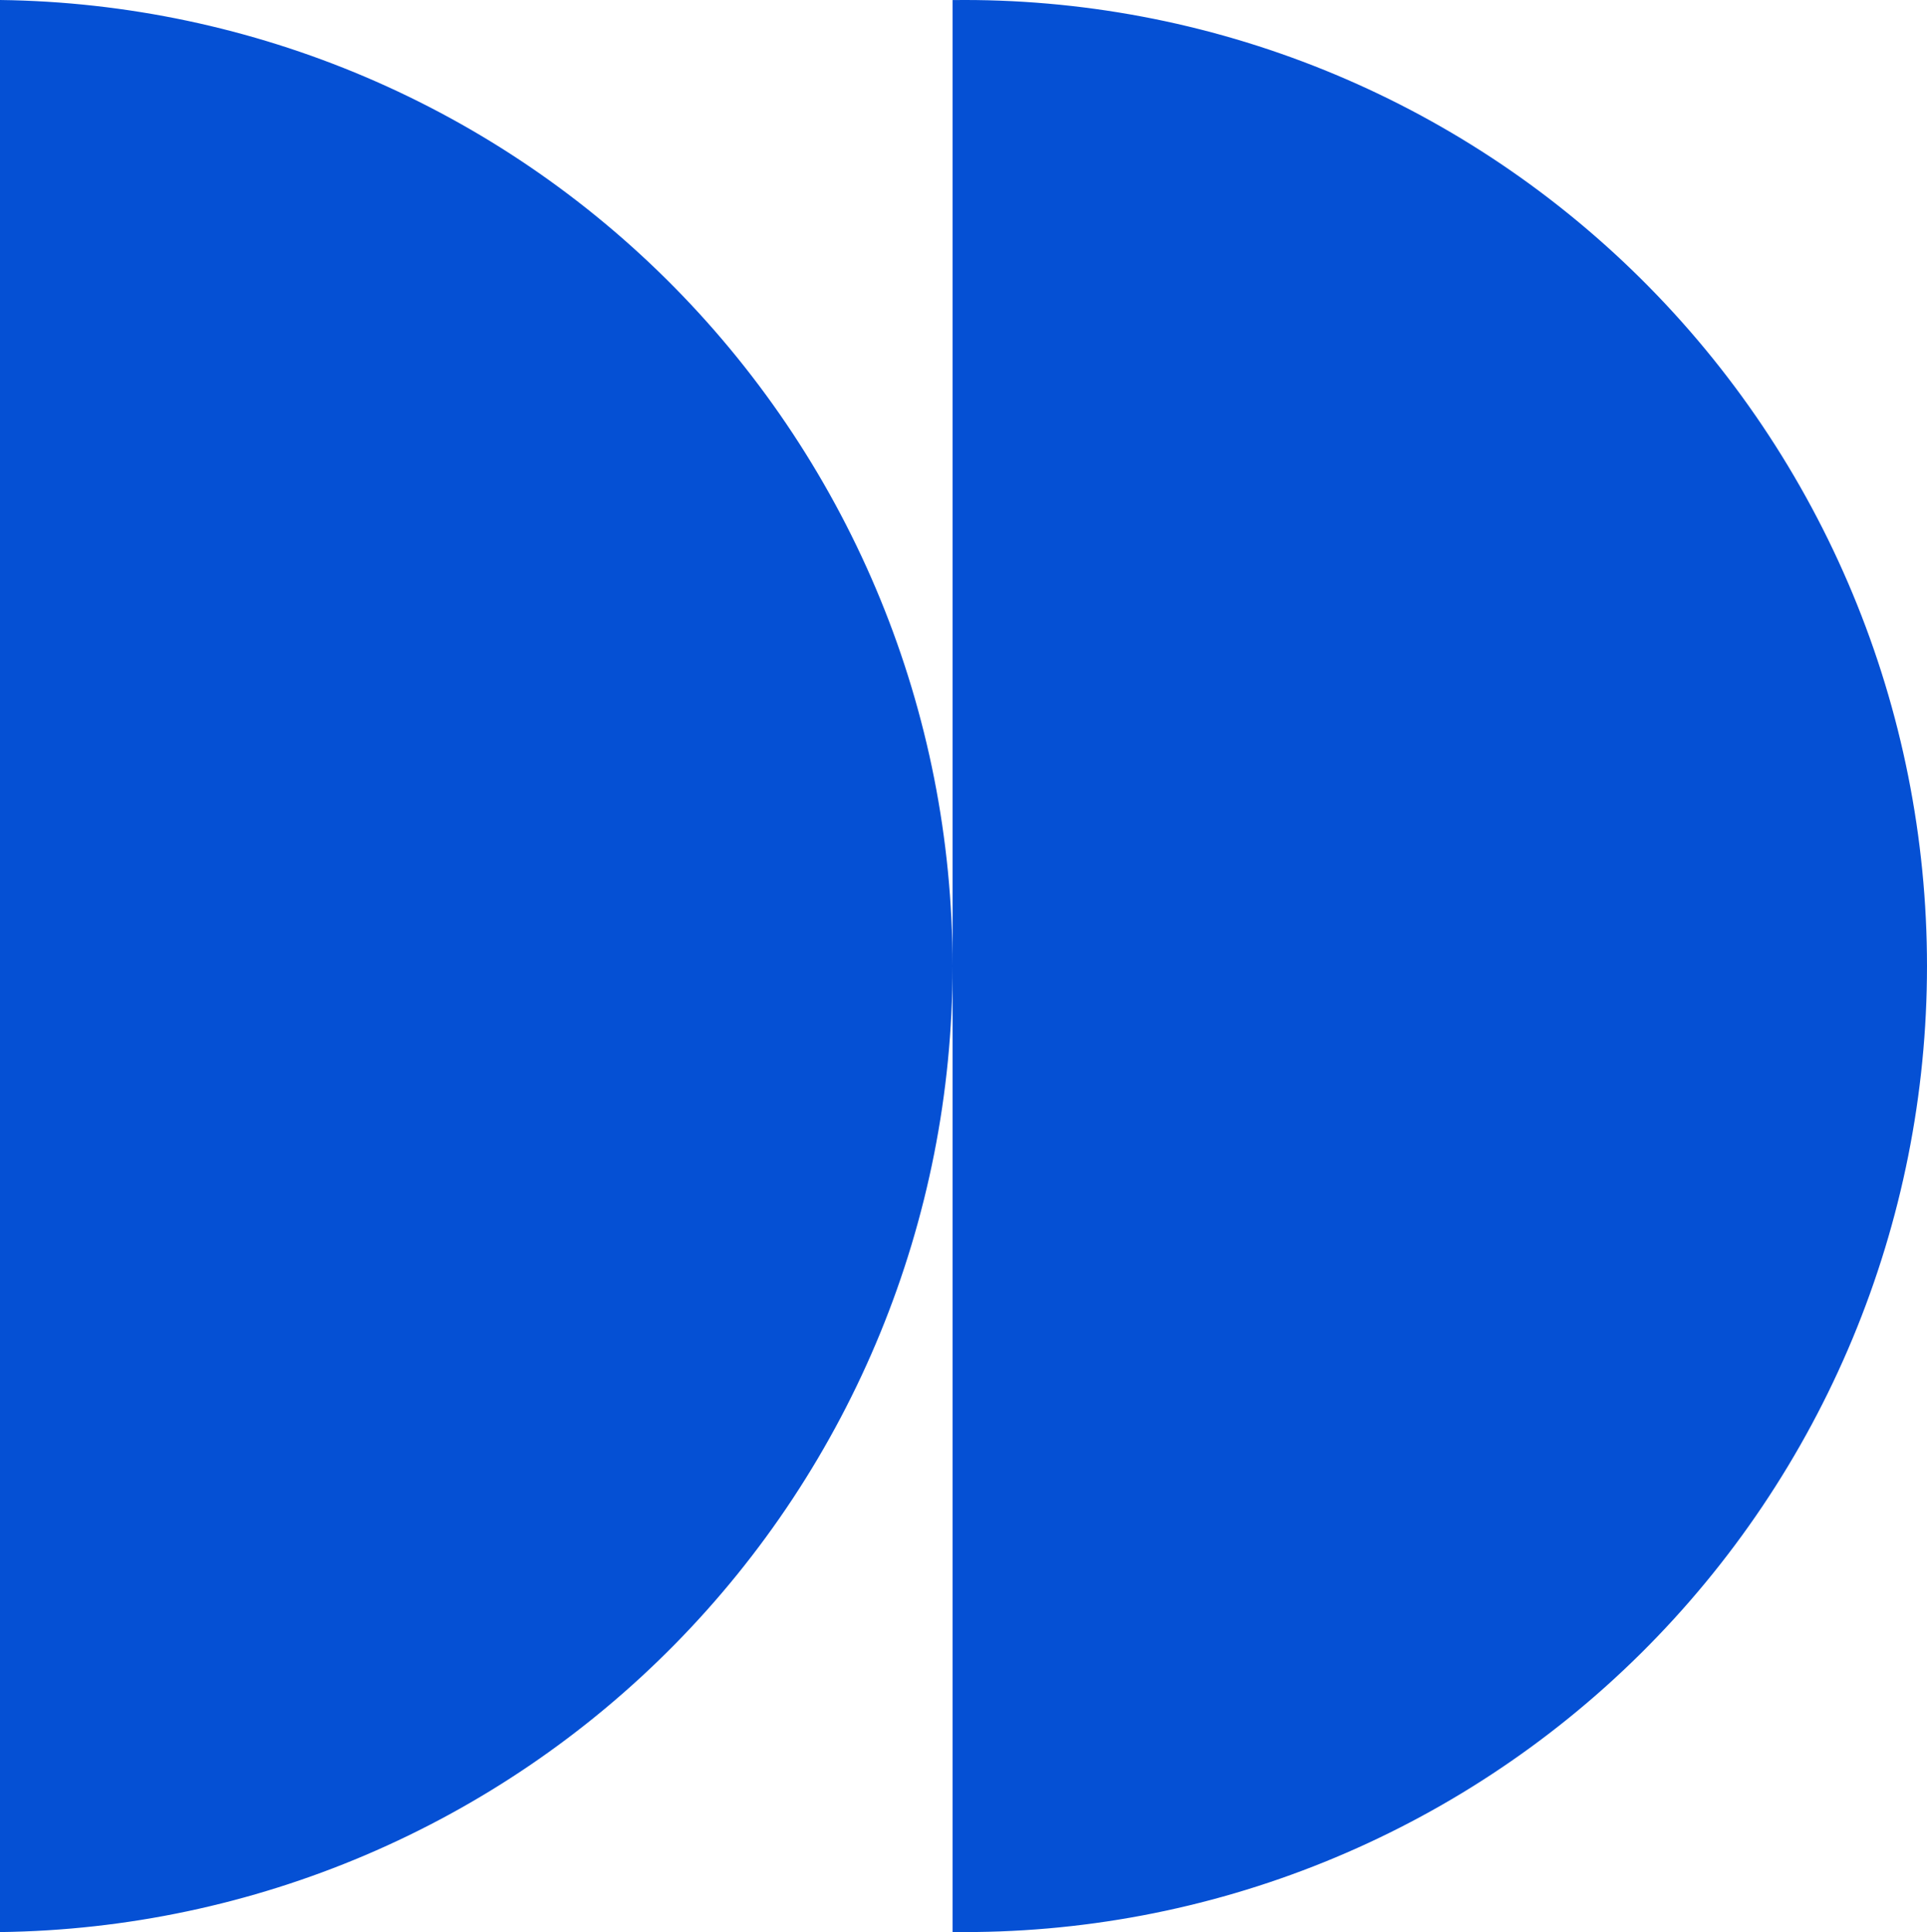 <?xml version="1.0" encoding="UTF-8"?> <svg xmlns="http://www.w3.org/2000/svg" width="352" height="353" viewBox="0 0 352 353" fill="none"> <path fill-rule="evenodd" clip-rule="evenodd" d="M123.167 300.532C90.598 333.569 46.347 352.421 0 353V2.5985e-05C46.347 0.579 90.598 19.43 123.167 52.468C155.736 85.505 174 130.067 174 176.5C174 222.933 155.736 267.495 123.167 300.532ZM174 176.5V352.986C197.27 353.278 220.365 348.929 241.948 340.189C263.531 331.451 283.172 318.5 299.729 302.083C316.287 285.665 329.434 266.111 338.406 244.554C347.379 222.997 352 199.863 352 176.5C352 153.137 347.379 130.006 338.406 108.448C329.434 86.892 316.287 67.337 299.729 50.92C283.172 34.503 263.531 21.549 241.948 12.811C220.365 4.071 197.27 -0.277 174 0.014V176.5Z" fill="#0550D4"></path> </svg> 